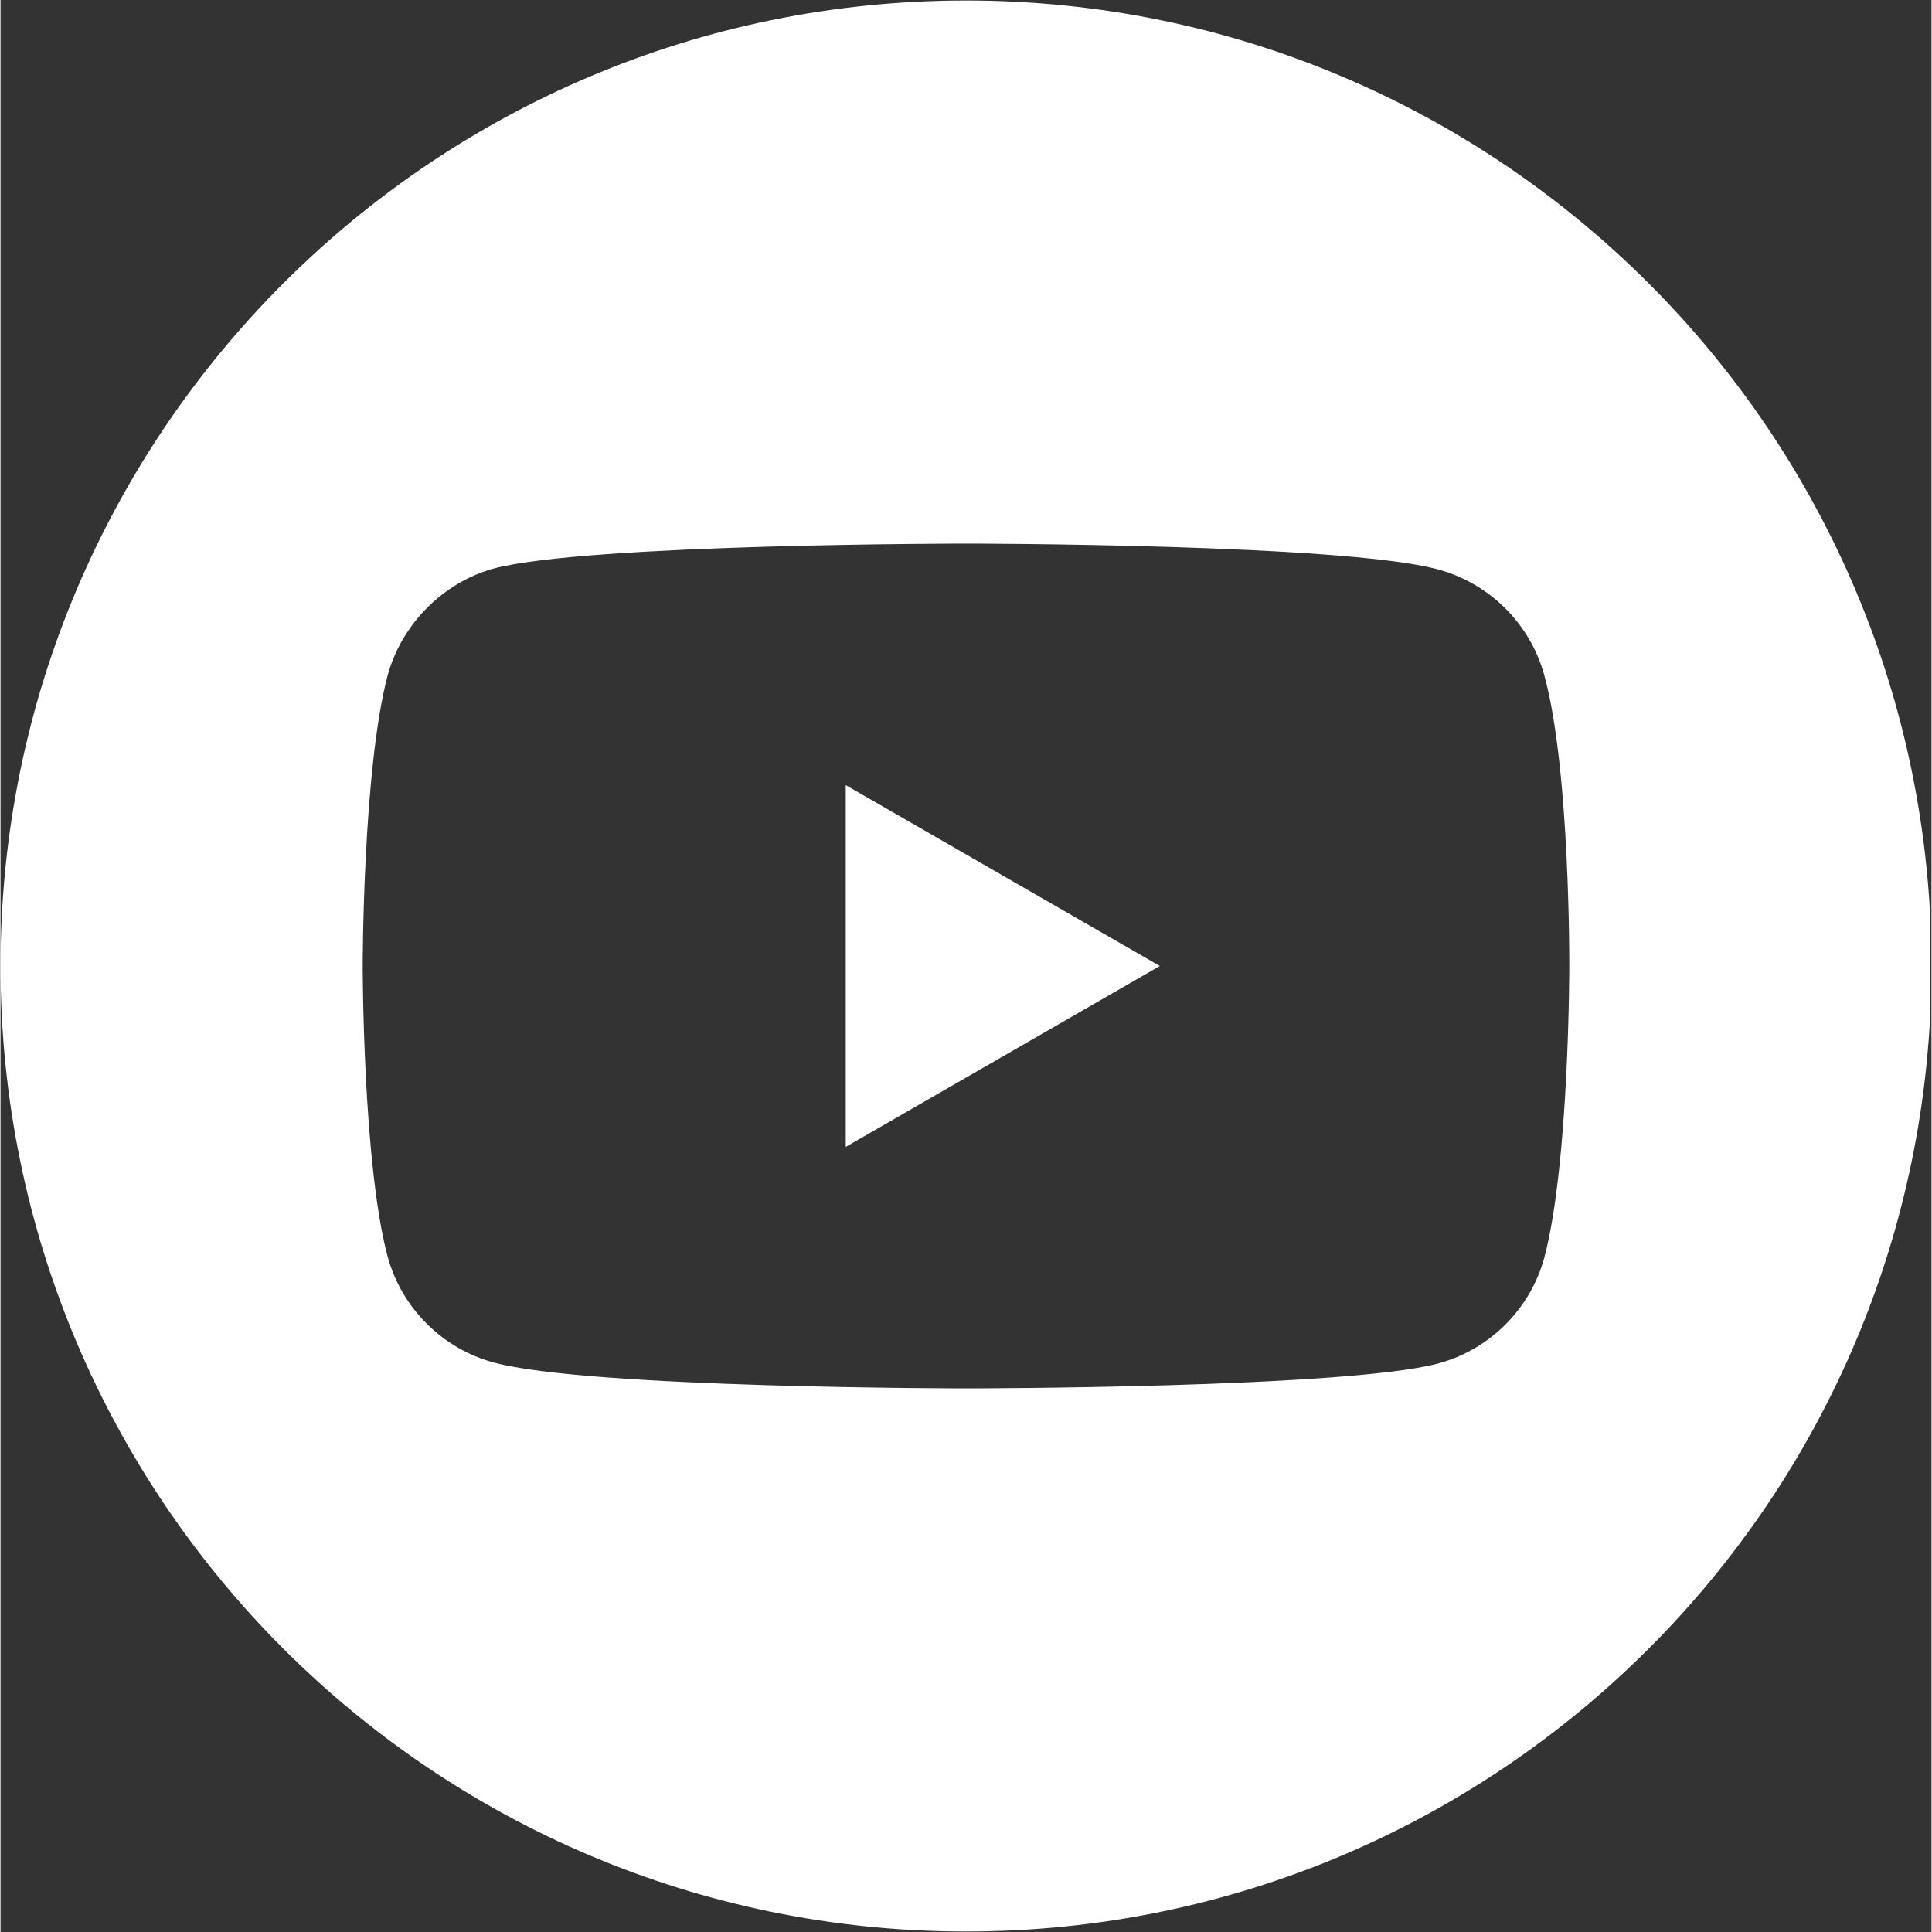 <svg xmlns="http://www.w3.org/2000/svg" xmlns:xlink="http://www.w3.org/1999/xlink" width="300" zoomAndPan="magnify" viewBox="0 0 224.88 225" height="300" preserveAspectRatio="xMidYMid meet" version="1.0"><rect x="0" y="0" width="224.88" height="225" fill="#333333" stroke="none"/><defs><clipPath id="50afa241c2"><path d="M 0 0.059 L 224.762 0.059 L 224.762 224.938 L 0 224.938 Z M 0 0.059 " clip-rule="nonzero"/></clipPath></defs><path fill="#ffffff" d="M 98.434 133.566 L 135.012 112.5 L 98.434 91.434 Z M 98.434 133.566 " fill-opacity="1" fill-rule="nonzero"/><g clip-path="url(#50afa241c2)"><path fill="#ffffff" d="M 112.441 0.059 C 50.352 0.059 0 50.41 0 112.5 C 0 174.59 50.352 224.941 112.441 224.941 C 174.531 224.941 224.879 174.59 224.879 112.5 C 224.879 50.41 174.531 0.059 112.441 0.059 Z M 182.699 112.613 C 182.699 112.613 182.699 135.418 179.805 146.414 C 178.184 152.434 173.438 157.18 167.418 158.797 C 156.422 161.691 112.441 161.691 112.441 161.691 C 112.441 161.691 68.57 161.691 57.461 158.684 C 51.441 157.062 46.695 152.316 45.074 146.297 C 42.18 135.418 42.18 112.5 42.18 112.5 C 42.18 112.5 42.18 89.699 45.074 78.703 C 46.695 72.684 51.559 67.82 57.461 66.203 C 68.457 63.309 112.441 63.309 112.441 63.309 C 112.441 63.309 156.422 63.309 167.418 66.316 C 173.438 67.938 178.184 72.684 179.805 78.703 C 182.816 89.699 182.699 112.613 182.699 112.613 Z M 182.699 112.613 " fill-opacity="1" fill-rule="nonzero"/></g></svg>